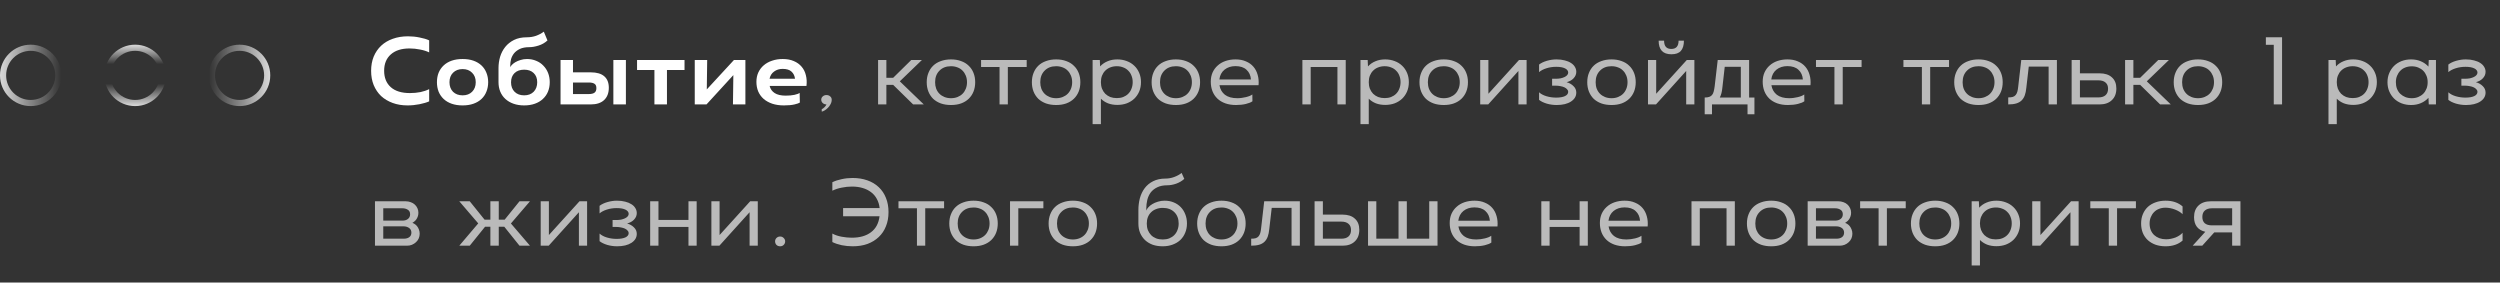 <?xml version="1.0" encoding="UTF-8"?> <svg xmlns="http://www.w3.org/2000/svg" width="407" height="46" viewBox="0 0 407 46" fill="none"><rect x="0" y="0" width="407" height="46" fill="#333333" stroke="none"/> <path d="M69.868 16.502C69.461 16.684 68.936 16.839 68.293 16.968C67.65 17.096 67.002 17.161 66.348 17.161C65.459 17.161 64.65 17.027 63.921 16.759C63.193 16.491 62.566 16.116 62.041 15.634C61.527 15.141 61.125 14.546 60.836 13.85C60.557 13.154 60.418 12.382 60.418 11.536C60.418 10.679 60.557 9.907 60.836 9.221C61.125 8.525 61.532 7.93 62.057 7.438C62.582 6.945 63.214 6.57 63.954 6.312C64.693 6.045 65.518 5.911 66.429 5.911C67.071 5.911 67.698 5.975 68.309 6.104C68.93 6.221 69.45 6.377 69.868 6.57V8.53C69.45 8.327 68.957 8.171 68.389 8.064C67.821 7.946 67.248 7.888 66.67 7.888C65.373 7.888 64.361 8.209 63.632 8.852C62.904 9.495 62.539 10.384 62.539 11.52C62.539 12.655 62.898 13.545 63.616 14.188C64.334 14.83 65.373 15.152 66.734 15.152C67.345 15.152 67.918 15.098 68.454 14.991C69 14.873 69.471 14.713 69.868 14.509V16.502ZM79.475 13.384C79.475 13.941 79.378 14.455 79.186 14.927C79.003 15.387 78.736 15.784 78.382 16.116C78.028 16.448 77.594 16.705 77.08 16.887C76.566 17.07 75.977 17.161 75.312 17.161C74.648 17.161 74.053 17.07 73.528 16.887C73.014 16.705 72.58 16.448 72.227 16.116C71.873 15.784 71.6 15.387 71.407 14.927C71.225 14.455 71.134 13.941 71.134 13.384C71.134 12.816 71.225 12.302 71.407 11.841C71.6 11.38 71.873 10.984 72.227 10.652C72.58 10.32 73.014 10.062 73.528 9.88C74.053 9.698 74.648 9.607 75.312 9.607C75.977 9.607 76.566 9.698 77.08 9.88C77.594 10.062 78.028 10.32 78.382 10.652C78.736 10.984 79.003 11.38 79.186 11.841C79.378 12.302 79.475 12.816 79.475 13.384ZM77.45 13.384C77.45 12.741 77.252 12.227 76.855 11.841C76.469 11.445 75.955 11.246 75.312 11.246C74.669 11.246 74.15 11.445 73.753 11.841C73.368 12.227 73.175 12.741 73.175 13.384C73.175 14.027 73.368 14.546 73.753 14.943C74.15 15.329 74.669 15.521 75.312 15.521C75.955 15.521 76.469 15.329 76.855 14.943C77.252 14.546 77.45 14.027 77.45 13.384ZM85.801 9.607C86.337 9.607 86.83 9.704 87.28 9.896C87.741 10.079 88.132 10.341 88.453 10.684C88.785 11.016 89.042 11.412 89.225 11.873C89.407 12.334 89.498 12.838 89.498 13.384C89.498 13.941 89.401 14.455 89.208 14.927C89.016 15.387 88.737 15.784 88.373 16.116C88.019 16.448 87.585 16.705 87.071 16.887C86.557 17.07 85.978 17.161 85.335 17.161C84.692 17.161 84.114 17.07 83.6 16.887C83.085 16.705 82.646 16.448 82.282 16.116C81.917 15.784 81.639 15.387 81.446 14.927C81.253 14.455 81.157 13.941 81.157 13.384V11.086C81.157 10.464 81.242 9.854 81.414 9.254C81.596 8.654 81.874 8.118 82.249 7.646C82.624 7.175 83.101 6.795 83.68 6.505C84.258 6.216 84.955 6.071 85.769 6.071C86.305 6.071 86.803 5.991 87.264 5.83C87.735 5.659 88.158 5.434 88.533 5.155L89.128 6.586C88.71 6.971 88.223 7.25 87.666 7.421C87.119 7.593 86.621 7.679 86.171 7.679C85.549 7.679 85.035 7.775 84.628 7.968C84.232 8.161 83.916 8.402 83.68 8.691C83.455 8.98 83.294 9.296 83.198 9.639C83.112 9.982 83.069 10.309 83.069 10.62V10.957C83.101 10.85 83.187 10.721 83.326 10.571C83.476 10.411 83.669 10.261 83.905 10.121C84.141 9.982 84.419 9.864 84.741 9.768C85.062 9.661 85.416 9.607 85.801 9.607ZM85.335 15.521C85.978 15.521 86.492 15.329 86.878 14.943C87.264 14.546 87.457 14.027 87.457 13.384C87.457 12.752 87.264 12.254 86.878 11.889C86.503 11.525 85.989 11.343 85.335 11.343C84.671 11.343 84.146 11.53 83.76 11.905C83.385 12.27 83.198 12.768 83.198 13.4C83.198 14.043 83.391 14.557 83.776 14.943C84.162 15.329 84.682 15.521 85.335 15.521ZM91.257 9.768H93.282V11.777H96.175C97.15 11.777 97.884 11.991 98.376 12.42C98.869 12.848 99.116 13.47 99.116 14.284C99.116 15.141 98.859 15.811 98.344 16.293C97.841 16.764 97.118 17 96.175 17H91.257V9.768ZM99.855 9.768H101.896V17H99.855V9.768ZM95.869 15.312C96.276 15.312 96.582 15.238 96.785 15.088C96.989 14.938 97.091 14.691 97.091 14.348C97.091 14.005 96.989 13.77 96.785 13.641C96.582 13.502 96.276 13.432 95.869 13.432H93.282V15.312H95.869ZM106.54 11.391H103.711V9.768H111.441V11.391H108.581V17H106.54V11.391ZM115.018 17H113.105V9.768H115.13L115.066 14.557L119.485 9.768H121.35V17H119.325L119.389 12.227L115.018 17ZM125.298 13.995C125.415 14.488 125.689 14.873 126.117 15.152C126.546 15.43 127.146 15.57 127.917 15.57C128.442 15.57 128.914 15.527 129.331 15.441C129.76 15.345 130.044 15.238 130.183 15.12L130.215 16.695C130.087 16.791 129.798 16.893 129.348 17C128.898 17.107 128.324 17.161 127.628 17.161C126.921 17.161 126.289 17.07 125.731 16.887C125.174 16.695 124.703 16.432 124.317 16.1C123.931 15.757 123.637 15.35 123.433 14.879C123.24 14.407 123.144 13.887 123.144 13.32C123.144 12.762 123.246 12.259 123.449 11.809C123.664 11.348 123.958 10.957 124.333 10.636C124.719 10.304 125.174 10.052 125.699 9.88C126.224 9.698 126.803 9.607 127.435 9.607C128.121 9.607 128.721 9.72 129.235 9.945C129.749 10.159 130.173 10.464 130.505 10.861C130.837 11.246 131.067 11.707 131.196 12.243C131.335 12.779 131.367 13.363 131.292 13.995H125.298ZM129.428 12.821C129.374 12.35 129.187 11.964 128.865 11.664C128.544 11.364 128.062 11.214 127.419 11.214C126.873 11.214 126.406 11.359 126.021 11.648C125.635 11.927 125.389 12.318 125.281 12.821H129.428Z" fill="white"></path> <path d="M133.699 16.229C133.699 16.014 133.779 15.838 133.94 15.698C134.1 15.548 134.304 15.473 134.55 15.473C134.797 15.473 135 15.548 135.161 15.698C135.322 15.838 135.402 16.014 135.402 16.229C135.402 16.496 135.338 16.743 135.209 16.968C135.092 17.193 134.947 17.391 134.775 17.562C134.604 17.734 134.427 17.873 134.245 17.98C134.063 18.087 133.908 18.152 133.779 18.173V17.771C133.908 17.729 134.052 17.627 134.213 17.466C134.374 17.305 134.486 17.15 134.55 17C134.304 17 134.1 16.925 133.94 16.775C133.779 16.625 133.699 16.443 133.699 16.229ZM144.302 17H142.952V9.768H144.302V12.661H145.411L148.352 9.768H150.088L146.488 13.239L150.393 17H148.658L145.411 13.818H144.302V17ZM158.761 13.384C158.761 13.941 158.67 14.45 158.488 14.911C158.306 15.361 158.044 15.752 157.701 16.084C157.369 16.405 156.956 16.657 156.463 16.839C155.981 17.011 155.435 17.096 154.824 17.096C154.213 17.096 153.661 17.011 153.169 16.839C152.676 16.657 152.258 16.405 151.915 16.084C151.583 15.752 151.326 15.361 151.144 14.911C150.961 14.45 150.87 13.941 150.87 13.384C150.87 12.827 150.961 12.323 151.144 11.873C151.326 11.412 151.583 11.021 151.915 10.7C152.258 10.368 152.676 10.116 153.169 9.945C153.661 9.762 154.213 9.671 154.824 9.671C155.435 9.671 155.981 9.762 156.463 9.945C156.956 10.116 157.369 10.368 157.701 10.7C158.044 11.021 158.306 11.412 158.488 11.873C158.67 12.323 158.761 12.827 158.761 13.384ZM157.428 13.384C157.428 12.998 157.363 12.645 157.235 12.323C157.106 12.002 156.929 11.729 156.704 11.504C156.479 11.268 156.206 11.091 155.885 10.973C155.563 10.845 155.21 10.78 154.824 10.78C154.042 10.78 153.415 11.021 152.944 11.504C152.472 11.975 152.236 12.602 152.236 13.384C152.236 13.77 152.295 14.123 152.413 14.445C152.542 14.766 152.719 15.039 152.944 15.264C153.169 15.489 153.442 15.666 153.763 15.795C154.085 15.923 154.438 15.988 154.824 15.988C155.21 15.988 155.563 15.923 155.885 15.795C156.206 15.666 156.479 15.489 156.704 15.264C156.929 15.039 157.106 14.766 157.235 14.445C157.363 14.123 157.428 13.77 157.428 13.384ZM162.725 10.909H159.72V9.768H167.145V10.909H164.075V17H162.725V10.909ZM175.881 13.384C175.881 13.941 175.79 14.45 175.608 14.911C175.426 15.361 175.163 15.752 174.82 16.084C174.488 16.405 174.076 16.657 173.583 16.839C173.101 17.011 172.554 17.096 171.944 17.096C171.333 17.096 170.781 17.011 170.288 16.839C169.795 16.657 169.378 16.405 169.035 16.084C168.703 15.752 168.445 15.361 168.263 14.911C168.081 14.45 167.99 13.941 167.99 13.384C167.99 12.827 168.081 12.323 168.263 11.873C168.445 11.412 168.703 11.021 169.035 10.7C169.378 10.368 169.795 10.116 170.288 9.945C170.781 9.762 171.333 9.671 171.944 9.671C172.554 9.671 173.101 9.762 173.583 9.945C174.076 10.116 174.488 10.368 174.82 10.7C175.163 11.021 175.426 11.412 175.608 11.873C175.79 12.323 175.881 12.827 175.881 13.384ZM174.547 13.384C174.547 12.998 174.483 12.645 174.354 12.323C174.226 12.002 174.049 11.729 173.824 11.504C173.599 11.268 173.326 11.091 173.004 10.973C172.683 10.845 172.329 10.78 171.944 10.78C171.161 10.78 170.535 11.021 170.063 11.504C169.592 11.975 169.356 12.602 169.356 13.384C169.356 13.77 169.415 14.123 169.533 14.445C169.661 14.766 169.838 15.039 170.063 15.264C170.288 15.489 170.561 15.666 170.883 15.795C171.204 15.923 171.558 15.988 171.944 15.988C172.329 15.988 172.683 15.923 173.004 15.795C173.326 15.666 173.599 15.489 173.824 15.264C174.049 15.039 174.226 14.766 174.354 14.445C174.483 14.123 174.547 13.77 174.547 13.384ZM179.099 10.812C179.431 10.448 179.833 10.17 180.304 9.977C180.776 9.773 181.306 9.671 181.895 9.671C182.452 9.671 182.967 9.762 183.438 9.945C183.909 10.116 184.317 10.368 184.659 10.7C185.002 11.021 185.27 11.412 185.463 11.873C185.656 12.323 185.752 12.821 185.752 13.368C185.752 13.925 185.656 14.434 185.463 14.895C185.27 15.345 185.002 15.736 184.659 16.068C184.317 16.389 183.909 16.641 183.438 16.823C182.967 16.995 182.452 17.08 181.895 17.08C181.349 17.08 180.845 16.995 180.384 16.823C179.934 16.641 179.549 16.389 179.227 16.068V20.214H177.877V9.768H179.051L179.099 10.812ZM184.402 13.368C184.402 12.982 184.338 12.634 184.209 12.323C184.092 12.002 183.915 11.729 183.679 11.504C183.454 11.268 183.181 11.091 182.859 10.973C182.549 10.845 182.201 10.78 181.815 10.78C181.429 10.78 181.076 10.845 180.754 10.973C180.443 11.091 180.17 11.268 179.934 11.504C179.709 11.729 179.533 12.002 179.404 12.323C179.286 12.634 179.227 12.982 179.227 13.368C179.227 13.754 179.286 14.107 179.404 14.429C179.533 14.75 179.709 15.029 179.934 15.264C180.17 15.489 180.443 15.666 180.754 15.795C181.076 15.912 181.429 15.971 181.815 15.971C182.201 15.971 182.549 15.912 182.859 15.795C183.181 15.666 183.454 15.489 183.679 15.264C183.915 15.029 184.092 14.75 184.209 14.429C184.338 14.107 184.402 13.754 184.402 13.368ZM195.374 13.384C195.374 13.941 195.283 14.45 195.101 14.911C194.919 15.361 194.656 15.752 194.313 16.084C193.981 16.405 193.569 16.657 193.076 16.839C192.594 17.011 192.047 17.096 191.436 17.096C190.826 17.096 190.274 17.011 189.781 16.839C189.288 16.657 188.87 16.405 188.527 16.084C188.195 15.752 187.938 15.361 187.756 14.911C187.574 14.45 187.483 13.941 187.483 13.384C187.483 12.827 187.574 12.323 187.756 11.873C187.938 11.412 188.195 11.021 188.527 10.7C188.87 10.368 189.288 10.116 189.781 9.945C190.274 9.762 190.826 9.671 191.436 9.671C192.047 9.671 192.594 9.762 193.076 9.945C193.569 10.116 193.981 10.368 194.313 10.7C194.656 11.021 194.919 11.412 195.101 11.873C195.283 12.323 195.374 12.827 195.374 13.384ZM194.04 13.384C194.04 12.998 193.976 12.645 193.847 12.323C193.719 12.002 193.542 11.729 193.317 11.504C193.092 11.268 192.819 11.091 192.497 10.973C192.176 10.845 191.822 10.78 191.436 10.78C190.654 10.78 190.027 11.021 189.556 11.504C189.085 11.975 188.849 12.602 188.849 13.384C188.849 13.77 188.908 14.123 189.026 14.445C189.154 14.766 189.331 15.039 189.556 15.264C189.781 15.489 190.054 15.666 190.376 15.795C190.697 15.923 191.051 15.988 191.436 15.988C191.822 15.988 192.176 15.923 192.497 15.795C192.819 15.666 193.092 15.489 193.317 15.264C193.542 15.039 193.719 14.766 193.847 14.445C193.976 14.123 194.04 13.77 194.04 13.384ZM198.529 13.866C198.636 14.52 198.931 15.039 199.413 15.425C199.906 15.8 200.581 15.988 201.438 15.988C201.674 15.988 201.91 15.971 202.145 15.939C202.392 15.907 202.622 15.864 202.836 15.811C203.061 15.757 203.265 15.693 203.447 15.618C203.629 15.543 203.774 15.463 203.881 15.377L203.897 16.486C203.672 16.657 203.318 16.802 202.836 16.92C202.354 17.038 201.813 17.096 201.213 17.096C200.57 17.096 199.992 17.005 199.477 16.823C198.974 16.641 198.545 16.384 198.192 16.052C197.838 15.709 197.57 15.307 197.388 14.846C197.206 14.375 197.115 13.861 197.115 13.304C197.115 12.746 197.211 12.248 197.404 11.809C197.608 11.359 197.886 10.979 198.24 10.668C198.593 10.346 199.017 10.1 199.51 9.929C200.013 9.757 200.56 9.671 201.149 9.671C201.792 9.671 202.354 9.779 202.836 9.993C203.329 10.196 203.736 10.486 204.058 10.861C204.379 11.236 204.61 11.68 204.749 12.195C204.899 12.709 204.947 13.266 204.893 13.866H198.529ZM203.656 12.934C203.602 12.27 203.361 11.745 202.933 11.359C202.515 10.963 201.915 10.764 201.133 10.764C200.426 10.764 199.831 10.957 199.349 11.343C198.877 11.729 198.599 12.259 198.513 12.934H203.656ZM212.029 9.768H219.084V17H217.734V10.909H213.379V17H212.029V9.768ZM222.707 10.812C223.039 10.448 223.44 10.17 223.912 9.977C224.383 9.773 224.914 9.671 225.503 9.671C226.06 9.671 226.574 9.762 227.046 9.945C227.517 10.116 227.924 10.368 228.267 10.7C228.61 11.021 228.878 11.412 229.071 11.873C229.264 12.323 229.36 12.821 229.36 13.368C229.36 13.925 229.264 14.434 229.071 14.895C228.878 15.345 228.61 15.736 228.267 16.068C227.924 16.389 227.517 16.641 227.046 16.823C226.574 16.995 226.06 17.08 225.503 17.08C224.957 17.08 224.453 16.995 223.992 16.823C223.542 16.641 223.157 16.389 222.835 16.068V20.214H221.485V9.768H222.658L222.707 10.812ZM228.01 13.368C228.01 12.982 227.946 12.634 227.817 12.323C227.699 12.002 227.523 11.729 227.287 11.504C227.062 11.268 226.789 11.091 226.467 10.973C226.157 10.845 225.808 10.78 225.423 10.78C225.037 10.78 224.683 10.845 224.362 10.973C224.051 11.091 223.778 11.268 223.542 11.504C223.317 11.729 223.14 12.002 223.012 12.323C222.894 12.634 222.835 12.982 222.835 13.368C222.835 13.754 222.894 14.107 223.012 14.429C223.14 14.75 223.317 15.029 223.542 15.264C223.778 15.489 224.051 15.666 224.362 15.795C224.683 15.912 225.037 15.971 225.423 15.971C225.808 15.971 226.157 15.912 226.467 15.795C226.789 15.666 227.062 15.489 227.287 15.264C227.523 15.029 227.699 14.75 227.817 14.429C227.946 14.107 228.01 13.754 228.01 13.368ZM238.982 13.384C238.982 13.941 238.891 14.45 238.708 14.911C238.526 15.361 238.264 15.752 237.921 16.084C237.589 16.405 237.176 16.657 236.683 16.839C236.201 17.011 235.655 17.096 235.044 17.096C234.433 17.096 233.882 17.011 233.389 16.839C232.896 16.657 232.478 16.405 232.135 16.084C231.803 15.752 231.546 15.361 231.364 14.911C231.182 14.45 231.091 13.941 231.091 13.384C231.091 12.827 231.182 12.323 231.364 11.873C231.546 11.412 231.803 11.021 232.135 10.7C232.478 10.368 232.896 10.116 233.389 9.945C233.882 9.762 234.433 9.671 235.044 9.671C235.655 9.671 236.201 9.762 236.683 9.945C237.176 10.116 237.589 10.368 237.921 10.7C238.264 11.021 238.526 11.412 238.708 11.873C238.891 12.323 238.982 12.827 238.982 13.384ZM237.648 13.384C237.648 12.998 237.583 12.645 237.455 12.323C237.326 12.002 237.15 11.729 236.925 11.504C236.7 11.268 236.426 11.091 236.105 10.973C235.783 10.845 235.43 10.78 235.044 10.78C234.262 10.78 233.635 11.021 233.164 11.504C232.692 11.975 232.457 12.602 232.457 13.384C232.457 13.77 232.516 14.123 232.633 14.445C232.762 14.766 232.939 15.039 233.164 15.264C233.389 15.489 233.662 15.666 233.983 15.795C234.305 15.923 234.658 15.988 235.044 15.988C235.43 15.988 235.783 15.923 236.105 15.795C236.426 15.666 236.7 15.489 236.925 15.264C237.15 15.039 237.326 14.766 237.455 14.445C237.583 14.123 237.648 13.77 237.648 13.384ZM242.28 17H240.978V9.768H242.312V15.264L247.294 9.768H248.531V17H247.197V11.552L242.28 17ZM250.561 15.023C250.861 15.302 251.263 15.516 251.766 15.666C252.27 15.816 252.795 15.891 253.341 15.891C253.941 15.891 254.418 15.811 254.771 15.65C255.125 15.479 255.302 15.243 255.302 14.943C255.302 14.793 255.243 14.659 255.125 14.541C255.018 14.412 254.873 14.305 254.691 14.22C254.509 14.134 254.295 14.07 254.048 14.027C253.802 13.973 253.545 13.946 253.277 13.946H252.682V12.821H253.277C253.545 12.821 253.802 12.8 254.048 12.757C254.295 12.704 254.509 12.634 254.691 12.548C254.873 12.463 255.018 12.361 255.125 12.243C255.243 12.114 255.302 11.975 255.302 11.825C255.302 11.536 255.13 11.305 254.788 11.134C254.445 10.963 253.968 10.877 253.357 10.877C252.789 10.877 252.254 10.957 251.75 11.118C251.246 11.279 250.85 11.488 250.561 11.745V10.507C250.893 10.25 251.321 10.046 251.846 9.896C252.371 9.746 252.891 9.671 253.405 9.671C253.898 9.671 254.343 9.725 254.739 9.832C255.136 9.929 255.473 10.068 255.752 10.25C256.03 10.421 256.245 10.636 256.395 10.893C256.545 11.139 256.62 11.407 256.62 11.696C256.62 12.082 256.475 12.43 256.186 12.741C255.907 13.041 255.527 13.255 255.045 13.384C255.484 13.502 255.854 13.711 256.154 14.011C256.464 14.3 256.62 14.654 256.62 15.071C256.62 15.671 256.33 16.159 255.752 16.534C255.173 16.909 254.396 17.096 253.421 17.096C252.875 17.096 252.339 17.021 251.814 16.871C251.289 16.711 250.871 16.507 250.561 16.261V15.023ZM266.296 13.384C266.296 13.941 266.205 14.45 266.023 14.911C265.841 15.361 265.578 15.752 265.235 16.084C264.903 16.405 264.491 16.657 263.998 16.839C263.516 17.011 262.969 17.096 262.358 17.096C261.748 17.096 261.196 17.011 260.703 16.839C260.21 16.657 259.792 16.405 259.45 16.084C259.117 15.752 258.86 15.361 258.678 14.911C258.496 14.45 258.405 13.941 258.405 13.384C258.405 12.827 258.496 12.323 258.678 11.873C258.86 11.412 259.117 11.021 259.45 10.7C259.792 10.368 260.21 10.116 260.703 9.945C261.196 9.762 261.748 9.671 262.358 9.671C262.969 9.671 263.516 9.762 263.998 9.945C264.491 10.116 264.903 10.368 265.235 10.7C265.578 11.021 265.841 11.412 266.023 11.873C266.205 12.323 266.296 12.827 266.296 13.384ZM264.962 13.384C264.962 12.998 264.898 12.645 264.769 12.323C264.641 12.002 264.464 11.729 264.239 11.504C264.014 11.268 263.741 11.091 263.419 10.973C263.098 10.845 262.744 10.78 262.358 10.78C261.576 10.78 260.95 11.021 260.478 11.504C260.007 11.975 259.771 12.602 259.771 13.384C259.771 13.77 259.83 14.123 259.948 14.445C260.076 14.766 260.253 15.039 260.478 15.264C260.703 15.489 260.976 15.666 261.298 15.795C261.619 15.923 261.973 15.988 262.358 15.988C262.744 15.988 263.098 15.923 263.419 15.795C263.741 15.666 264.014 15.489 264.239 15.264C264.464 15.039 264.641 14.766 264.769 14.445C264.898 14.123 264.962 13.77 264.962 13.384ZM273.274 6.618H274.142C274.142 7.357 273.976 7.914 273.644 8.289C273.322 8.654 272.808 8.836 272.101 8.836C270.719 8.836 270.028 8.096 270.028 6.618H270.912C270.912 7.518 271.303 7.968 272.085 7.968C272.878 7.968 273.274 7.518 273.274 6.618ZM269.594 17H268.292V9.768H269.626V15.264L274.608 9.768H275.846V17H274.512V11.552L269.594 17ZM277.523 18.607V15.875C277.823 15.875 278.065 15.843 278.247 15.779C278.44 15.714 278.595 15.613 278.713 15.473C278.841 15.323 278.932 15.136 278.986 14.911C279.05 14.675 279.104 14.391 279.147 14.059L279.645 9.768H284.756V15.875H285.623V18.607H284.498V17H278.713V18.607H277.523ZM280.786 10.877L280.4 14.284C280.336 14.948 280.197 15.479 279.982 15.875H283.406V10.877H280.786ZM288.382 13.866C288.489 14.52 288.783 15.039 289.265 15.425C289.758 15.8 290.433 15.988 291.29 15.988C291.526 15.988 291.762 15.971 291.998 15.939C292.244 15.907 292.474 15.864 292.689 15.811C292.914 15.757 293.117 15.693 293.299 15.618C293.482 15.543 293.626 15.463 293.733 15.377L293.749 16.486C293.524 16.657 293.171 16.802 292.689 16.92C292.207 17.038 291.665 17.096 291.065 17.096C290.423 17.096 289.844 17.005 289.33 16.823C288.826 16.641 288.398 16.384 288.044 16.052C287.69 15.709 287.423 15.307 287.24 14.846C287.058 14.375 286.967 13.861 286.967 13.304C286.967 12.746 287.064 12.248 287.257 11.809C287.46 11.359 287.739 10.979 288.092 10.668C288.446 10.346 288.869 10.1 289.362 9.929C289.865 9.757 290.412 9.671 291.001 9.671C291.644 9.671 292.207 9.779 292.689 9.993C293.182 10.196 293.589 10.486 293.91 10.861C294.232 11.236 294.462 11.68 294.601 12.195C294.751 12.709 294.799 13.266 294.746 13.866H288.382ZM293.508 12.934C293.455 12.27 293.214 11.745 292.785 11.359C292.367 10.963 291.767 10.764 290.985 10.764C290.278 10.764 289.683 10.957 289.201 11.343C288.73 11.729 288.451 12.259 288.365 12.934H293.508ZM298.646 10.909H295.641V9.768H303.066V10.909H299.996V17H298.646V10.909ZM312.883 10.909H309.878V9.768H317.303V10.909H314.233V17H312.883V10.909ZM326.039 13.384C326.039 13.941 325.948 14.45 325.766 14.911C325.584 15.361 325.321 15.752 324.978 16.084C324.646 16.405 324.234 16.657 323.741 16.839C323.259 17.011 322.712 17.096 322.102 17.096C321.491 17.096 320.939 17.011 320.446 16.839C319.953 16.657 319.536 16.405 319.193 16.084C318.861 15.752 318.603 15.361 318.421 14.911C318.239 14.45 318.148 13.941 318.148 13.384C318.148 12.827 318.239 12.323 318.421 11.873C318.603 11.412 318.861 11.021 319.193 10.7C319.536 10.368 319.953 10.116 320.446 9.945C320.939 9.762 321.491 9.671 322.102 9.671C322.712 9.671 323.259 9.762 323.741 9.945C324.234 10.116 324.646 10.368 324.978 10.7C325.321 11.021 325.584 11.412 325.766 11.873C325.948 12.323 326.039 12.827 326.039 13.384ZM324.705 13.384C324.705 12.998 324.641 12.645 324.512 12.323C324.384 12.002 324.207 11.729 323.982 11.504C323.757 11.268 323.484 11.091 323.162 10.973C322.841 10.845 322.487 10.78 322.102 10.78C321.319 10.78 320.693 11.021 320.221 11.504C319.75 11.975 319.514 12.602 319.514 13.384C319.514 13.77 319.573 14.123 319.691 14.445C319.819 14.766 319.996 15.039 320.221 15.264C320.446 15.489 320.719 15.666 321.041 15.795C321.362 15.923 321.716 15.988 322.102 15.988C322.487 15.988 322.841 15.923 323.162 15.795C323.484 15.666 323.757 15.489 323.982 15.264C324.207 15.039 324.384 14.766 324.512 14.445C324.641 14.123 324.705 13.77 324.705 13.384ZM334.864 17H333.514V10.845H330.283L329.881 14.332C329.839 14.782 329.758 15.173 329.64 15.505C329.523 15.838 329.351 16.116 329.126 16.341C328.901 16.566 328.612 16.732 328.258 16.839C327.905 16.946 327.465 17 326.94 17V15.859C327.24 15.859 327.487 15.832 327.68 15.779C327.873 15.714 328.028 15.613 328.146 15.473C328.264 15.334 328.355 15.157 328.419 14.943C328.483 14.718 328.531 14.439 328.564 14.107L329.062 9.768H334.864V17ZM337.263 9.768H338.613V11.938H341.811C342.679 11.938 343.349 12.157 343.82 12.596C344.302 13.025 344.543 13.63 344.543 14.412C344.543 15.216 344.297 15.848 343.804 16.309C343.322 16.77 342.658 17 341.811 17H337.263V9.768ZM341.618 15.859C342.122 15.859 342.508 15.741 342.776 15.505C343.054 15.259 343.193 14.905 343.193 14.445C343.193 13.995 343.054 13.657 342.776 13.432C342.508 13.196 342.122 13.079 341.618 13.079H338.613V15.859H341.618ZM347.314 17H345.964V9.768H347.314V12.661H348.422L351.364 9.768H353.099L349.499 13.239L353.405 17H351.669L348.422 13.818H347.314V17ZM361.773 13.384C361.773 13.941 361.682 14.45 361.499 14.911C361.317 15.361 361.055 15.752 360.712 16.084C360.38 16.405 359.967 16.657 359.474 16.839C358.992 17.011 358.446 17.096 357.835 17.096C357.224 17.096 356.673 17.011 356.18 16.839C355.687 16.657 355.269 16.405 354.926 16.084C354.594 15.752 354.337 15.361 354.155 14.911C353.973 14.45 353.882 13.941 353.882 13.384C353.882 12.827 353.973 12.323 354.155 11.873C354.337 11.412 354.594 11.021 354.926 10.7C355.269 10.368 355.687 10.116 356.18 9.945C356.673 9.762 357.224 9.671 357.835 9.671C358.446 9.671 358.992 9.762 359.474 9.945C359.967 10.116 360.38 10.368 360.712 10.7C361.055 11.021 361.317 11.412 361.499 11.873C361.682 12.323 361.773 12.827 361.773 13.384ZM360.439 13.384C360.439 12.998 360.374 12.645 360.246 12.323C360.117 12.002 359.94 11.729 359.715 11.504C359.49 11.268 359.217 11.091 358.896 10.973C358.574 10.845 358.221 10.78 357.835 10.78C357.053 10.78 356.426 11.021 355.955 11.504C355.483 11.975 355.248 12.602 355.248 13.384C355.248 13.77 355.307 14.123 355.424 14.445C355.553 14.766 355.73 15.039 355.955 15.264C356.18 15.489 356.453 15.666 356.774 15.795C357.096 15.923 357.449 15.988 357.835 15.988C358.221 15.988 358.574 15.923 358.896 15.795C359.217 15.666 359.49 15.489 359.715 15.264C359.94 15.039 360.117 14.766 360.246 14.445C360.374 14.123 360.439 13.77 360.439 13.384ZM370.169 7.293H368.883V6.071H371.519V17H370.169V7.293ZM380.299 10.812C380.631 10.448 381.033 10.17 381.504 9.977C381.975 9.773 382.506 9.671 383.095 9.671C383.652 9.671 384.167 9.762 384.638 9.945C385.109 10.116 385.517 10.368 385.859 10.7C386.202 11.021 386.47 11.412 386.663 11.873C386.856 12.323 386.952 12.821 386.952 13.368C386.952 13.925 386.856 14.434 386.663 14.895C386.47 15.345 386.202 15.736 385.859 16.068C385.517 16.389 385.109 16.641 384.638 16.823C384.167 16.995 383.652 17.08 383.095 17.08C382.549 17.08 382.045 16.995 381.584 16.823C381.134 16.641 380.749 16.389 380.427 16.068V20.214H379.077V9.768H380.25L380.299 10.812ZM385.602 13.368C385.602 12.982 385.538 12.634 385.409 12.323C385.292 12.002 385.115 11.729 384.879 11.504C384.654 11.268 384.381 11.091 384.059 10.973C383.749 10.845 383.4 10.78 383.015 10.78C382.629 10.78 382.275 10.845 381.954 10.973C381.643 11.091 381.37 11.268 381.134 11.504C380.909 11.729 380.733 12.002 380.604 12.323C380.486 12.634 380.427 12.982 380.427 13.368C380.427 13.754 380.486 14.107 380.604 14.429C380.733 14.75 380.909 15.029 381.134 15.264C381.37 15.489 381.643 15.666 381.954 15.795C382.275 15.912 382.629 15.971 383.015 15.971C383.4 15.971 383.749 15.912 384.059 15.795C384.381 15.666 384.654 15.489 384.879 15.264C385.115 15.029 385.292 14.75 385.409 14.429C385.538 14.107 385.602 13.754 385.602 13.368ZM395.352 15.923C395.01 16.298 394.597 16.587 394.115 16.791C393.643 16.995 393.113 17.096 392.524 17.096C391.967 17.096 391.452 17.005 390.981 16.823C390.51 16.641 390.102 16.384 389.76 16.052C389.427 15.72 389.165 15.329 388.972 14.879C388.779 14.429 388.683 13.93 388.683 13.384C388.683 12.838 388.779 12.339 388.972 11.889C389.165 11.439 389.427 11.048 389.76 10.716C390.102 10.384 390.51 10.127 390.981 9.945C391.452 9.762 391.967 9.671 392.524 9.671C393.113 9.671 393.643 9.773 394.115 9.977C394.597 10.18 395.01 10.47 395.352 10.845L395.401 9.768H396.574V17H395.401L395.352 15.923ZM390.049 13.384C390.049 13.77 390.108 14.123 390.226 14.445C390.354 14.766 390.531 15.039 390.756 15.264C390.992 15.489 391.265 15.666 391.576 15.795C391.897 15.923 392.251 15.988 392.636 15.988C393.022 15.988 393.37 15.923 393.681 15.795C394.002 15.666 394.276 15.489 394.501 15.264C394.726 15.039 394.902 14.766 395.031 14.445C395.16 14.123 395.224 13.77 395.224 13.384C395.224 12.998 395.16 12.65 395.031 12.339C394.902 12.018 394.726 11.745 394.501 11.52C394.276 11.295 394.002 11.118 393.681 10.989C393.37 10.861 393.022 10.796 392.636 10.796C392.251 10.796 391.897 10.861 391.576 10.989C391.265 11.107 390.997 11.284 390.772 11.52C390.547 11.745 390.37 12.018 390.242 12.339C390.113 12.65 390.049 12.998 390.049 13.384ZM398.591 15.023C398.891 15.302 399.293 15.516 399.796 15.666C400.3 15.816 400.825 15.891 401.371 15.891C401.971 15.891 402.448 15.811 402.802 15.65C403.155 15.479 403.332 15.243 403.332 14.943C403.332 14.793 403.273 14.659 403.155 14.541C403.048 14.412 402.904 14.305 402.721 14.22C402.539 14.134 402.325 14.07 402.079 14.027C401.832 13.973 401.575 13.946 401.307 13.946H400.712V12.821H401.307C401.575 12.821 401.832 12.8 402.079 12.757C402.325 12.704 402.539 12.634 402.721 12.548C402.904 12.463 403.048 12.361 403.155 12.243C403.273 12.114 403.332 11.975 403.332 11.825C403.332 11.536 403.161 11.305 402.818 11.134C402.475 10.963 401.998 10.877 401.387 10.877C400.82 10.877 400.284 10.957 399.78 11.118C399.277 11.279 398.88 11.488 398.591 11.745V10.507C398.923 10.25 399.352 10.046 399.877 9.896C400.402 9.746 400.921 9.671 401.436 9.671C401.929 9.671 402.373 9.725 402.77 9.832C403.166 9.929 403.504 10.068 403.782 10.25C404.061 10.421 404.275 10.636 404.425 10.893C404.575 11.139 404.65 11.407 404.65 11.696C404.65 12.082 404.505 12.43 404.216 12.741C403.937 13.041 403.557 13.255 403.075 13.384C403.514 13.502 403.884 13.711 404.184 14.011C404.495 14.3 404.65 14.654 404.65 15.071C404.65 15.671 404.361 16.159 403.782 16.534C403.204 16.909 402.427 17.096 401.452 17.096C400.905 17.096 400.37 17.021 399.845 16.871C399.32 16.711 398.902 16.507 398.591 16.261V15.023ZM61.045 40V32.768H66.043C66.332 32.768 66.605 32.816 66.862 32.913C67.12 32.998 67.339 33.127 67.521 33.298C67.704 33.459 67.848 33.657 67.955 33.893C68.062 34.118 68.116 34.364 68.116 34.632C68.116 34.879 68.079 35.093 68.004 35.275C67.939 35.457 67.854 35.618 67.746 35.757C67.65 35.886 67.543 35.993 67.425 36.079C67.318 36.164 67.221 36.234 67.136 36.288C67.254 36.32 67.382 36.384 67.521 36.48C67.661 36.566 67.789 36.684 67.907 36.834C68.025 36.984 68.121 37.161 68.196 37.364C68.282 37.568 68.325 37.798 68.325 38.055C68.325 38.323 68.271 38.58 68.164 38.827C68.057 39.062 67.907 39.266 67.714 39.438C67.532 39.609 67.312 39.748 67.055 39.855C66.809 39.952 66.541 40 66.252 40H61.045ZM62.395 35.918H65.513C65.888 35.918 66.188 35.827 66.412 35.645C66.648 35.462 66.766 35.211 66.766 34.889C66.766 34.546 66.643 34.3 66.396 34.15C66.15 33.989 65.855 33.909 65.513 33.909H62.395V35.918ZM62.395 38.859H65.721C66.096 38.859 66.396 38.779 66.621 38.618C66.857 38.446 66.975 38.2 66.975 37.879C66.975 37.536 66.846 37.279 66.589 37.107C66.343 36.936 66.048 36.85 65.705 36.85H62.395V38.859ZM81.199 40H79.833V36.914H78.965L76.474 40H74.771L77.856 36.368L74.771 32.768H76.474L78.885 35.757H79.833V32.768H81.199V35.757H82.164L84.574 32.768H86.278L83.176 36.384L86.278 40H84.574L82.099 36.914H81.199V40ZM89.327 40H88.025V32.768H89.359V38.264L94.341 32.768H95.579V40H94.245V34.552L89.327 40ZM97.608 38.023C97.908 38.302 98.31 38.516 98.813 38.666C99.317 38.816 99.842 38.891 100.388 38.891C100.988 38.891 101.465 38.811 101.819 38.65C102.172 38.479 102.349 38.243 102.349 37.943C102.349 37.793 102.29 37.659 102.172 37.541C102.065 37.413 101.92 37.305 101.738 37.22C101.556 37.134 101.342 37.07 101.095 37.027C100.849 36.973 100.592 36.946 100.324 36.946H99.729V35.821H100.324C100.592 35.821 100.849 35.8 101.095 35.757C101.342 35.704 101.556 35.634 101.738 35.548C101.92 35.462 102.065 35.361 102.172 35.243C102.29 35.114 102.349 34.975 102.349 34.825C102.349 34.536 102.177 34.305 101.835 34.134C101.492 33.962 101.015 33.877 100.404 33.877C99.836 33.877 99.301 33.957 98.797 34.118C98.294 34.279 97.897 34.487 97.608 34.745V33.507C97.94 33.25 98.369 33.046 98.894 32.896C99.419 32.746 99.938 32.671 100.452 32.671C100.945 32.671 101.39 32.725 101.786 32.832C102.183 32.929 102.52 33.068 102.799 33.25C103.077 33.421 103.292 33.636 103.442 33.893C103.592 34.139 103.667 34.407 103.667 34.696C103.667 35.082 103.522 35.43 103.233 35.741C102.954 36.041 102.574 36.255 102.092 36.384C102.531 36.502 102.901 36.711 103.201 37.011C103.511 37.3 103.667 37.654 103.667 38.071C103.667 38.671 103.377 39.159 102.799 39.534C102.22 39.909 101.444 40.096 100.469 40.096C99.922 40.096 99.386 40.021 98.861 39.871C98.336 39.711 97.919 39.507 97.608 39.261V38.023ZM105.848 32.768H107.198V35.805H112.083V32.768H113.417V40H112.083V36.946H107.198V40H105.848V32.768ZM117.116 40H115.814V32.768H117.148V38.264L122.13 32.768H123.367V40H122.034V34.552L117.116 40ZM126.184 39.293C126.184 39.079 126.259 38.896 126.409 38.746C126.57 38.586 126.768 38.505 127.004 38.505C127.24 38.505 127.432 38.586 127.582 38.746C127.743 38.896 127.824 39.079 127.824 39.293C127.824 39.518 127.743 39.711 127.582 39.871C127.432 40.021 127.24 40.096 127.004 40.096C126.768 40.096 126.57 40.021 126.409 39.871C126.259 39.711 126.184 39.518 126.184 39.293ZM137.258 33.877H143.205C143.14 33.309 142.985 32.805 142.738 32.366C142.503 31.927 142.187 31.562 141.79 31.273C141.394 30.973 140.933 30.748 140.408 30.598C139.894 30.448 139.321 30.373 138.688 30.373C138.142 30.373 137.585 30.432 137.017 30.55C136.46 30.657 135.956 30.823 135.506 31.048V29.666C135.946 29.452 136.449 29.286 137.017 29.168C137.596 29.039 138.19 28.975 138.801 28.975C139.69 28.975 140.494 29.104 141.212 29.361C141.94 29.618 142.556 29.988 143.06 30.47C143.574 30.952 143.965 31.536 144.233 32.221C144.512 32.907 144.651 33.679 144.651 34.536C144.651 35.382 144.512 36.148 144.233 36.834C143.965 37.52 143.574 38.104 143.06 38.586C142.556 39.068 141.946 39.443 141.228 39.711C140.521 39.968 139.722 40.096 138.833 40.096C138.222 40.096 137.622 40.038 137.033 39.92C136.444 39.791 135.935 39.62 135.506 39.405V38.023C135.935 38.259 136.438 38.43 137.017 38.538C137.606 38.645 138.158 38.698 138.672 38.698C139.969 38.698 141.008 38.404 141.79 37.814C142.583 37.225 143.049 36.357 143.188 35.211H137.258V33.877ZM149.279 33.909H146.273V32.768H153.698V33.909H150.629V40H149.279V33.909ZM162.435 36.384C162.435 36.941 162.343 37.45 162.161 37.911C161.979 38.361 161.717 38.752 161.374 39.084C161.042 39.405 160.629 39.657 160.136 39.839C159.654 40.011 159.108 40.096 158.497 40.096C157.886 40.096 157.335 40.011 156.842 39.839C156.349 39.657 155.931 39.405 155.588 39.084C155.256 38.752 154.999 38.361 154.817 37.911C154.635 37.45 154.543 36.941 154.543 36.384C154.543 35.827 154.635 35.323 154.817 34.873C154.999 34.413 155.256 34.021 155.588 33.7C155.931 33.368 156.349 33.116 156.842 32.945C157.335 32.763 157.886 32.671 158.497 32.671C159.108 32.671 159.654 32.763 160.136 32.945C160.629 33.116 161.042 33.368 161.374 33.7C161.717 34.021 161.979 34.413 162.161 34.873C162.343 35.323 162.435 35.827 162.435 36.384ZM161.101 36.384C161.101 35.998 161.036 35.645 160.908 35.323C160.779 35.002 160.602 34.729 160.377 34.504C160.152 34.268 159.879 34.091 159.558 33.973C159.236 33.845 158.883 33.78 158.497 33.78C157.715 33.78 157.088 34.021 156.617 34.504C156.145 34.975 155.91 35.602 155.91 36.384C155.91 36.77 155.968 37.123 156.086 37.445C156.215 37.766 156.392 38.039 156.617 38.264C156.842 38.489 157.115 38.666 157.436 38.795C157.758 38.923 158.111 38.987 158.497 38.987C158.883 38.987 159.236 38.923 159.558 38.795C159.879 38.666 160.152 38.489 160.377 38.264C160.602 38.039 160.779 37.766 160.908 37.445C161.036 37.123 161.101 36.77 161.101 36.384ZM164.431 40V32.768H169.863V33.909H165.781V40H164.431ZM178.605 36.384C178.605 36.941 178.514 37.45 178.332 37.911C178.15 38.361 177.887 38.752 177.544 39.084C177.212 39.405 176.8 39.657 176.307 39.839C175.825 40.011 175.278 40.096 174.668 40.096C174.057 40.096 173.505 40.011 173.012 39.839C172.519 39.657 172.101 39.405 171.759 39.084C171.426 38.752 171.169 38.361 170.987 37.911C170.805 37.45 170.714 36.941 170.714 36.384C170.714 35.827 170.805 35.323 170.987 34.873C171.169 34.413 171.426 34.021 171.759 33.7C172.101 33.368 172.519 33.116 173.012 32.945C173.505 32.763 174.057 32.671 174.668 32.671C175.278 32.671 175.825 32.763 176.307 32.945C176.8 33.116 177.212 33.368 177.544 33.7C177.887 34.021 178.15 34.413 178.332 34.873C178.514 35.323 178.605 35.827 178.605 36.384ZM177.271 36.384C177.271 35.998 177.207 35.645 177.078 35.323C176.95 35.002 176.773 34.729 176.548 34.504C176.323 34.268 176.05 34.091 175.728 33.973C175.407 33.845 175.053 33.78 174.668 33.78C173.885 33.78 173.259 34.021 172.787 34.504C172.316 34.975 172.08 35.602 172.08 36.384C172.08 36.77 172.139 37.123 172.257 37.445C172.385 37.766 172.562 38.039 172.787 38.264C173.012 38.489 173.285 38.666 173.607 38.795C173.928 38.923 174.282 38.987 174.668 38.987C175.053 38.987 175.407 38.923 175.728 38.795C176.05 38.666 176.323 38.489 176.548 38.264C176.773 38.039 176.95 37.766 177.078 37.445C177.207 37.123 177.271 36.77 177.271 36.384ZM189.605 32.671C190.141 32.671 190.628 32.763 191.068 32.945C191.518 33.127 191.903 33.384 192.225 33.716C192.546 34.048 192.793 34.439 192.964 34.889C193.146 35.339 193.237 35.837 193.237 36.384C193.237 36.93 193.141 37.434 192.948 37.895C192.766 38.345 192.503 38.736 192.16 39.068C191.818 39.389 191.4 39.641 190.907 39.823C190.425 40.005 189.884 40.096 189.284 40.096C188.684 40.096 188.137 40.011 187.644 39.839C187.162 39.657 186.75 39.405 186.407 39.084C186.064 38.752 185.796 38.361 185.603 37.911C185.421 37.45 185.33 36.941 185.33 36.384V34.198C185.33 33.534 185.41 32.891 185.571 32.27C185.743 31.648 186.005 31.102 186.359 30.63C186.712 30.159 187.168 29.784 187.725 29.505C188.293 29.216 188.968 29.071 189.75 29.071C190.232 29.071 190.703 28.986 191.164 28.814C191.625 28.643 192.026 28.423 192.369 28.155L192.803 29.12C192.428 29.462 191.984 29.725 191.469 29.907C190.966 30.079 190.489 30.164 190.039 30.164C189.375 30.164 188.823 30.277 188.384 30.502C187.944 30.716 187.591 31 187.323 31.354C187.066 31.707 186.884 32.109 186.776 32.559C186.669 33.009 186.616 33.464 186.616 33.925V34.279C186.68 34.096 186.798 33.914 186.969 33.732C187.141 33.539 187.355 33.368 187.612 33.218C187.88 33.057 188.18 32.929 188.512 32.832C188.855 32.725 189.219 32.671 189.605 32.671ZM189.3 38.987C189.685 38.987 190.034 38.929 190.344 38.811C190.666 38.682 190.939 38.505 191.164 38.28C191.4 38.045 191.576 37.766 191.694 37.445C191.823 37.123 191.887 36.77 191.887 36.384C191.887 35.612 191.651 34.996 191.18 34.536C190.709 34.075 190.082 33.845 189.3 33.845C188.903 33.845 188.544 33.909 188.223 34.038C187.901 34.155 187.628 34.327 187.403 34.552C187.178 34.766 187.001 35.034 186.873 35.355C186.755 35.666 186.696 36.014 186.696 36.4C186.696 36.786 186.755 37.139 186.873 37.461C187.001 37.771 187.178 38.045 187.403 38.28C187.628 38.505 187.901 38.682 188.223 38.811C188.544 38.929 188.903 38.987 189.3 38.987ZM202.79 36.384C202.79 36.941 202.699 37.45 202.517 37.911C202.335 38.361 202.073 38.752 201.73 39.084C201.398 39.405 200.985 39.657 200.492 39.839C200.01 40.011 199.464 40.096 198.853 40.096C198.242 40.096 197.69 40.011 197.198 39.839C196.705 39.657 196.287 39.405 195.944 39.084C195.612 38.752 195.355 38.361 195.173 37.911C194.99 37.45 194.899 36.941 194.899 36.384C194.899 35.827 194.99 35.323 195.173 34.873C195.355 34.413 195.612 34.021 195.944 33.7C196.287 33.368 196.705 33.116 197.198 32.945C197.69 32.763 198.242 32.671 198.853 32.671C199.464 32.671 200.01 32.763 200.492 32.945C200.985 33.116 201.398 33.368 201.73 33.7C202.073 34.021 202.335 34.413 202.517 34.873C202.699 35.323 202.79 35.827 202.79 36.384ZM201.457 36.384C201.457 35.998 201.392 35.645 201.264 35.323C201.135 35.002 200.958 34.729 200.733 34.504C200.508 34.268 200.235 34.091 199.914 33.973C199.592 33.845 199.239 33.78 198.853 33.78C198.071 33.78 197.444 34.021 196.973 34.504C196.501 34.975 196.265 35.602 196.265 36.384C196.265 36.77 196.324 37.123 196.442 37.445C196.571 37.766 196.748 38.039 196.973 38.264C197.198 38.489 197.471 38.666 197.792 38.795C198.114 38.923 198.467 38.987 198.853 38.987C199.239 38.987 199.592 38.923 199.914 38.795C200.235 38.666 200.508 38.489 200.733 38.264C200.958 38.039 201.135 37.766 201.264 37.445C201.392 37.123 201.457 36.77 201.457 36.384ZM211.615 40H210.265V33.845H207.035L206.633 37.332C206.59 37.782 206.51 38.173 206.392 38.505C206.274 38.837 206.102 39.116 205.877 39.341C205.652 39.566 205.363 39.732 205.01 39.839C204.656 39.946 204.217 40 203.692 40V38.859C203.992 38.859 204.238 38.832 204.431 38.779C204.624 38.714 204.779 38.612 204.897 38.473C205.015 38.334 205.106 38.157 205.17 37.943C205.235 37.718 205.283 37.439 205.315 37.107L205.813 32.768H211.615V40ZM214.014 32.768H215.364V34.938H218.563C219.43 34.938 220.1 35.157 220.572 35.596C221.054 36.025 221.295 36.63 221.295 37.413C221.295 38.216 221.048 38.848 220.555 39.309C220.073 39.77 219.409 40 218.563 40H214.014V32.768ZM218.37 38.859C218.873 38.859 219.259 38.741 219.527 38.505C219.805 38.259 219.945 37.905 219.945 37.445C219.945 36.995 219.805 36.657 219.527 36.432C219.259 36.196 218.873 36.079 218.37 36.079H215.364V38.859H218.37ZM224.065 32.768V38.859H227.681V32.768H229.031V38.859H232.679V32.768H234.029V40H222.715V32.768H224.065ZM237.426 36.866C237.533 37.52 237.828 38.039 238.31 38.425C238.803 38.8 239.478 38.987 240.335 38.987C240.571 38.987 240.806 38.971 241.042 38.939C241.289 38.907 241.519 38.864 241.733 38.811C241.958 38.757 242.162 38.693 242.344 38.618C242.526 38.543 242.671 38.462 242.778 38.377L242.794 39.486C242.569 39.657 242.215 39.802 241.733 39.92C241.251 40.038 240.71 40.096 240.11 40.096C239.467 40.096 238.889 40.005 238.374 39.823C237.871 39.641 237.442 39.384 237.089 39.052C236.735 38.709 236.467 38.307 236.285 37.846C236.103 37.375 236.012 36.861 236.012 36.304C236.012 35.746 236.108 35.248 236.301 34.809C236.505 34.359 236.783 33.979 237.137 33.668C237.49 33.346 237.914 33.1 238.406 32.929C238.91 32.757 239.456 32.671 240.046 32.671C240.689 32.671 241.251 32.779 241.733 32.993C242.226 33.196 242.633 33.486 242.955 33.861C243.276 34.236 243.506 34.68 243.646 35.195C243.796 35.709 243.844 36.266 243.79 36.866H237.426ZM242.553 35.934C242.499 35.27 242.258 34.745 241.83 34.359C241.412 33.962 240.812 33.764 240.03 33.764C239.322 33.764 238.728 33.957 238.246 34.343C237.774 34.729 237.496 35.259 237.41 35.934H242.553ZM250.926 32.768H252.276V35.805H257.161V32.768H258.495V40H257.161V36.946H252.276V40H250.926V32.768ZM261.875 36.866C261.982 37.52 262.277 38.039 262.759 38.425C263.252 38.8 263.927 38.987 264.784 38.987C265.02 38.987 265.255 38.971 265.491 38.939C265.738 38.907 265.968 38.864 266.182 38.811C266.407 38.757 266.611 38.693 266.793 38.618C266.975 38.543 267.12 38.462 267.227 38.377L267.243 39.486C267.018 39.657 266.664 39.802 266.182 39.92C265.7 40.038 265.159 40.096 264.559 40.096C263.916 40.096 263.338 40.005 262.823 39.823C262.32 39.641 261.891 39.384 261.538 39.052C261.184 38.709 260.916 38.307 260.734 37.846C260.552 37.375 260.461 36.861 260.461 36.304C260.461 35.746 260.557 35.248 260.75 34.809C260.954 34.359 261.232 33.979 261.586 33.668C261.939 33.346 262.363 33.1 262.855 32.929C263.359 32.757 263.905 32.671 264.495 32.671C265.138 32.671 265.7 32.779 266.182 32.993C266.675 33.196 267.082 33.486 267.404 33.861C267.725 34.236 267.955 34.68 268.095 35.195C268.245 35.709 268.293 36.266 268.239 36.866H261.875ZM267.002 35.934C266.948 35.27 266.707 34.745 266.279 34.359C265.861 33.962 265.261 33.764 264.479 33.764C263.772 33.764 263.177 33.957 262.695 34.343C262.223 34.729 261.945 35.259 261.859 35.934H267.002ZM275.375 32.768H282.43V40H281.08V33.909H276.725V40H275.375V32.768ZM292.291 36.384C292.291 36.941 292.2 37.45 292.018 37.911C291.836 38.361 291.573 38.752 291.23 39.084C290.898 39.405 290.486 39.657 289.993 39.839C289.511 40.011 288.964 40.096 288.354 40.096C287.743 40.096 287.191 40.011 286.698 39.839C286.205 39.657 285.788 39.405 285.445 39.084C285.113 38.752 284.855 38.361 284.673 37.911C284.491 37.45 284.4 36.941 284.4 36.384C284.4 35.827 284.491 35.323 284.673 34.873C284.855 34.413 285.113 34.021 285.445 33.7C285.788 33.368 286.205 33.116 286.698 32.945C287.191 32.763 287.743 32.671 288.354 32.671C288.964 32.671 289.511 32.763 289.993 32.945C290.486 33.116 290.898 33.368 291.23 33.7C291.573 34.021 291.836 34.413 292.018 34.873C292.2 35.323 292.291 35.827 292.291 36.384ZM290.957 36.384C290.957 35.998 290.893 35.645 290.764 35.323C290.636 35.002 290.459 34.729 290.234 34.504C290.009 34.268 289.736 34.091 289.414 33.973C289.093 33.845 288.739 33.78 288.354 33.78C287.572 33.78 286.945 34.021 286.473 34.504C286.002 34.975 285.766 35.602 285.766 36.384C285.766 36.77 285.825 37.123 285.943 37.445C286.072 37.766 286.248 38.039 286.473 38.264C286.698 38.489 286.972 38.666 287.293 38.795C287.614 38.923 287.968 38.987 288.354 38.987C288.739 38.987 289.093 38.923 289.414 38.795C289.736 38.666 290.009 38.489 290.234 38.264C290.459 38.039 290.636 37.766 290.764 37.445C290.893 37.123 290.957 36.77 290.957 36.384ZM294.287 40V32.768H299.286C299.575 32.768 299.848 32.816 300.105 32.913C300.362 32.998 300.582 33.127 300.764 33.298C300.946 33.459 301.091 33.657 301.198 33.893C301.305 34.118 301.359 34.364 301.359 34.632C301.359 34.879 301.321 35.093 301.246 35.275C301.182 35.457 301.096 35.618 300.989 35.757C300.893 35.886 300.786 35.993 300.668 36.079C300.561 36.164 300.464 36.234 300.378 36.288C300.496 36.32 300.625 36.384 300.764 36.48C300.903 36.566 301.032 36.684 301.15 36.834C301.268 36.984 301.364 37.161 301.439 37.364C301.525 37.568 301.568 37.798 301.568 38.055C301.568 38.323 301.514 38.58 301.407 38.827C301.3 39.062 301.15 39.266 300.957 39.438C300.775 39.609 300.555 39.748 300.298 39.855C300.052 39.952 299.784 40 299.495 40H294.287ZM295.637 35.918H298.755C299.13 35.918 299.43 35.827 299.655 35.645C299.891 35.462 300.009 35.211 300.009 34.889C300.009 34.546 299.886 34.3 299.639 34.15C299.393 33.989 299.098 33.909 298.755 33.909H295.637V35.918ZM295.637 38.859H298.964C299.339 38.859 299.639 38.779 299.864 38.618C300.1 38.446 300.218 38.2 300.218 37.879C300.218 37.536 300.089 37.279 299.832 37.107C299.586 36.936 299.291 36.85 298.948 36.85H295.637V38.859ZM305.835 33.909H302.829V32.768H310.254V33.909H307.185V40H305.835V33.909ZM318.99 36.384C318.99 36.941 318.899 37.45 318.717 37.911C318.535 38.361 318.272 38.752 317.93 39.084C317.597 39.405 317.185 39.657 316.692 39.839C316.21 40.011 315.663 40.096 315.053 40.096C314.442 40.096 313.89 40.011 313.397 39.839C312.905 39.657 312.487 39.405 312.144 39.084C311.812 38.752 311.555 38.361 311.372 37.911C311.19 37.45 311.099 36.941 311.099 36.384C311.099 35.827 311.19 35.323 311.372 34.873C311.555 34.413 311.812 34.021 312.144 33.7C312.487 33.368 312.905 33.116 313.397 32.945C313.89 32.763 314.442 32.671 315.053 32.671C315.663 32.671 316.21 32.763 316.692 32.945C317.185 33.116 317.597 33.368 317.93 33.7C318.272 34.021 318.535 34.413 318.717 34.873C318.899 35.323 318.99 35.827 318.99 36.384ZM317.656 36.384C317.656 35.998 317.592 35.645 317.463 35.323C317.335 35.002 317.158 34.729 316.933 34.504C316.708 34.268 316.435 34.091 316.113 33.973C315.792 33.845 315.438 33.78 315.053 33.78C314.271 33.78 313.644 34.021 313.172 34.504C312.701 34.975 312.465 35.602 312.465 36.384C312.465 36.77 312.524 37.123 312.642 37.445C312.771 37.766 312.947 38.039 313.172 38.264C313.397 38.489 313.671 38.666 313.992 38.795C314.313 38.923 314.667 38.987 315.053 38.987C315.438 38.987 315.792 38.923 316.113 38.795C316.435 38.666 316.708 38.489 316.933 38.264C317.158 38.039 317.335 37.766 317.463 37.445C317.592 37.123 317.656 36.77 317.656 36.384ZM322.208 33.812C322.54 33.448 322.942 33.17 323.413 32.977C323.885 32.773 324.415 32.671 325.004 32.671C325.561 32.671 326.076 32.763 326.547 32.945C327.019 33.116 327.426 33.368 327.769 33.7C328.111 34.021 328.379 34.413 328.572 34.873C328.765 35.323 328.861 35.821 328.861 36.368C328.861 36.925 328.765 37.434 328.572 37.895C328.379 38.345 328.111 38.736 327.769 39.068C327.426 39.389 327.019 39.641 326.547 39.823C326.076 39.995 325.561 40.08 325.004 40.08C324.458 40.08 323.954 39.995 323.494 39.823C323.044 39.641 322.658 39.389 322.336 39.068V43.214H320.986V32.768H322.16L322.208 33.812ZM327.511 36.368C327.511 35.982 327.447 35.634 327.319 35.323C327.201 35.002 327.024 34.729 326.788 34.504C326.563 34.268 326.29 34.091 325.969 33.973C325.658 33.845 325.31 33.78 324.924 33.78C324.538 33.78 324.185 33.845 323.863 33.973C323.553 34.091 323.279 34.268 323.044 34.504C322.819 34.729 322.642 35.002 322.513 35.323C322.395 35.634 322.336 35.982 322.336 36.368C322.336 36.754 322.395 37.107 322.513 37.429C322.642 37.75 322.819 38.029 323.044 38.264C323.279 38.489 323.553 38.666 323.863 38.795C324.185 38.913 324.538 38.971 324.924 38.971C325.31 38.971 325.658 38.913 325.969 38.795C326.29 38.666 326.563 38.489 326.788 38.264C327.024 38.029 327.201 37.75 327.319 37.429C327.447 37.107 327.511 36.754 327.511 36.368ZM332.149 40H330.847V32.768H332.181V38.264L337.163 32.768H338.401V40H337.067V34.552L332.149 40ZM343.308 33.909H340.303V32.768H347.728V33.909H344.658V40H343.308V33.909ZM355.323 39.164C354.616 39.786 353.694 40.096 352.559 40.096C351.959 40.096 351.412 40.011 350.919 39.839C350.427 39.657 350.003 39.405 349.65 39.084C349.307 38.763 349.039 38.371 348.846 37.911C348.664 37.45 348.573 36.941 348.573 36.384C348.573 35.816 348.669 35.307 348.862 34.857C349.055 34.396 349.323 34.005 349.666 33.684C350.019 33.362 350.437 33.116 350.919 32.945C351.412 32.763 351.959 32.671 352.559 32.671C353.694 32.671 354.616 32.982 355.323 33.604V34.873C355.184 34.723 355.007 34.584 354.793 34.455C354.578 34.327 354.348 34.214 354.102 34.118C353.855 34.021 353.598 33.946 353.33 33.893C353.062 33.839 352.8 33.812 352.543 33.812C352.157 33.812 351.803 33.877 351.482 34.005C351.171 34.123 350.903 34.3 350.678 34.536C350.453 34.761 350.277 35.034 350.148 35.355C350.019 35.666 349.955 36.014 349.955 36.4C349.955 36.786 350.019 37.139 350.148 37.461C350.277 37.771 350.459 38.039 350.694 38.264C350.93 38.479 351.214 38.65 351.546 38.779C351.878 38.896 352.243 38.955 352.639 38.955C352.907 38.955 353.169 38.929 353.427 38.875C353.684 38.821 353.93 38.752 354.166 38.666C354.402 38.57 354.616 38.457 354.809 38.329C355.012 38.2 355.184 38.055 355.323 37.895V39.164ZM364.745 40H363.395V37.83H360.486L358.525 40H356.966L359.023 37.734C358.423 37.595 357.968 37.327 357.657 36.93C357.346 36.523 357.191 35.998 357.191 35.355C357.191 34.552 357.432 33.92 357.914 33.459C358.396 32.998 359.066 32.768 359.923 32.768H364.745V40ZM363.395 33.909H360.1C359.607 33.909 359.221 34.032 358.943 34.279C358.675 34.514 358.541 34.862 358.541 35.323C358.541 35.773 358.675 36.116 358.943 36.352C359.221 36.577 359.607 36.689 360.1 36.689H363.395V33.909Z" fill="#BABABA"></path> <circle cx="5" cy="12.273" r="4.5" stroke="url(#paint0_linear_38_3005)"></circle> <circle cx="22" cy="12.273" r="4.5" stroke="url(#paint1_linear_38_3005)"></circle> <circle cx="39" cy="12.273" r="4.5" stroke="url(#paint2_linear_38_3005)"></circle> <defs> <linearGradient id="paint0_linear_38_3005" x1="0" y1="12.273" x2="10" y2="12.273" gradientUnits="userSpaceOnUse"> <stop stop-color="#D9D9D9"></stop> <stop offset="1" stop-color="#D9D9D9" stop-opacity="0"></stop> </linearGradient> <linearGradient id="paint1_linear_38_3005" x1="22" y1="7.273" x2="22" y2="17.273" gradientUnits="userSpaceOnUse"> <stop stop-color="#D9D9D9"></stop> <stop offset="0.318" stop-color="#D9D9D9" stop-opacity="0"></stop> <stop offset="0.635" stop-color="#D9D9D9" stop-opacity="0"></stop> <stop offset="1" stop-color="#D9D9D9"></stop> </linearGradient> <linearGradient id="paint2_linear_38_3005" x1="44" y1="12.273" x2="34" y2="12.273" gradientUnits="userSpaceOnUse"> <stop stop-color="#D9D9D9"></stop> <stop offset="1" stop-color="#D9D9D9" stop-opacity="0"></stop> </linearGradient> </defs> </svg> 